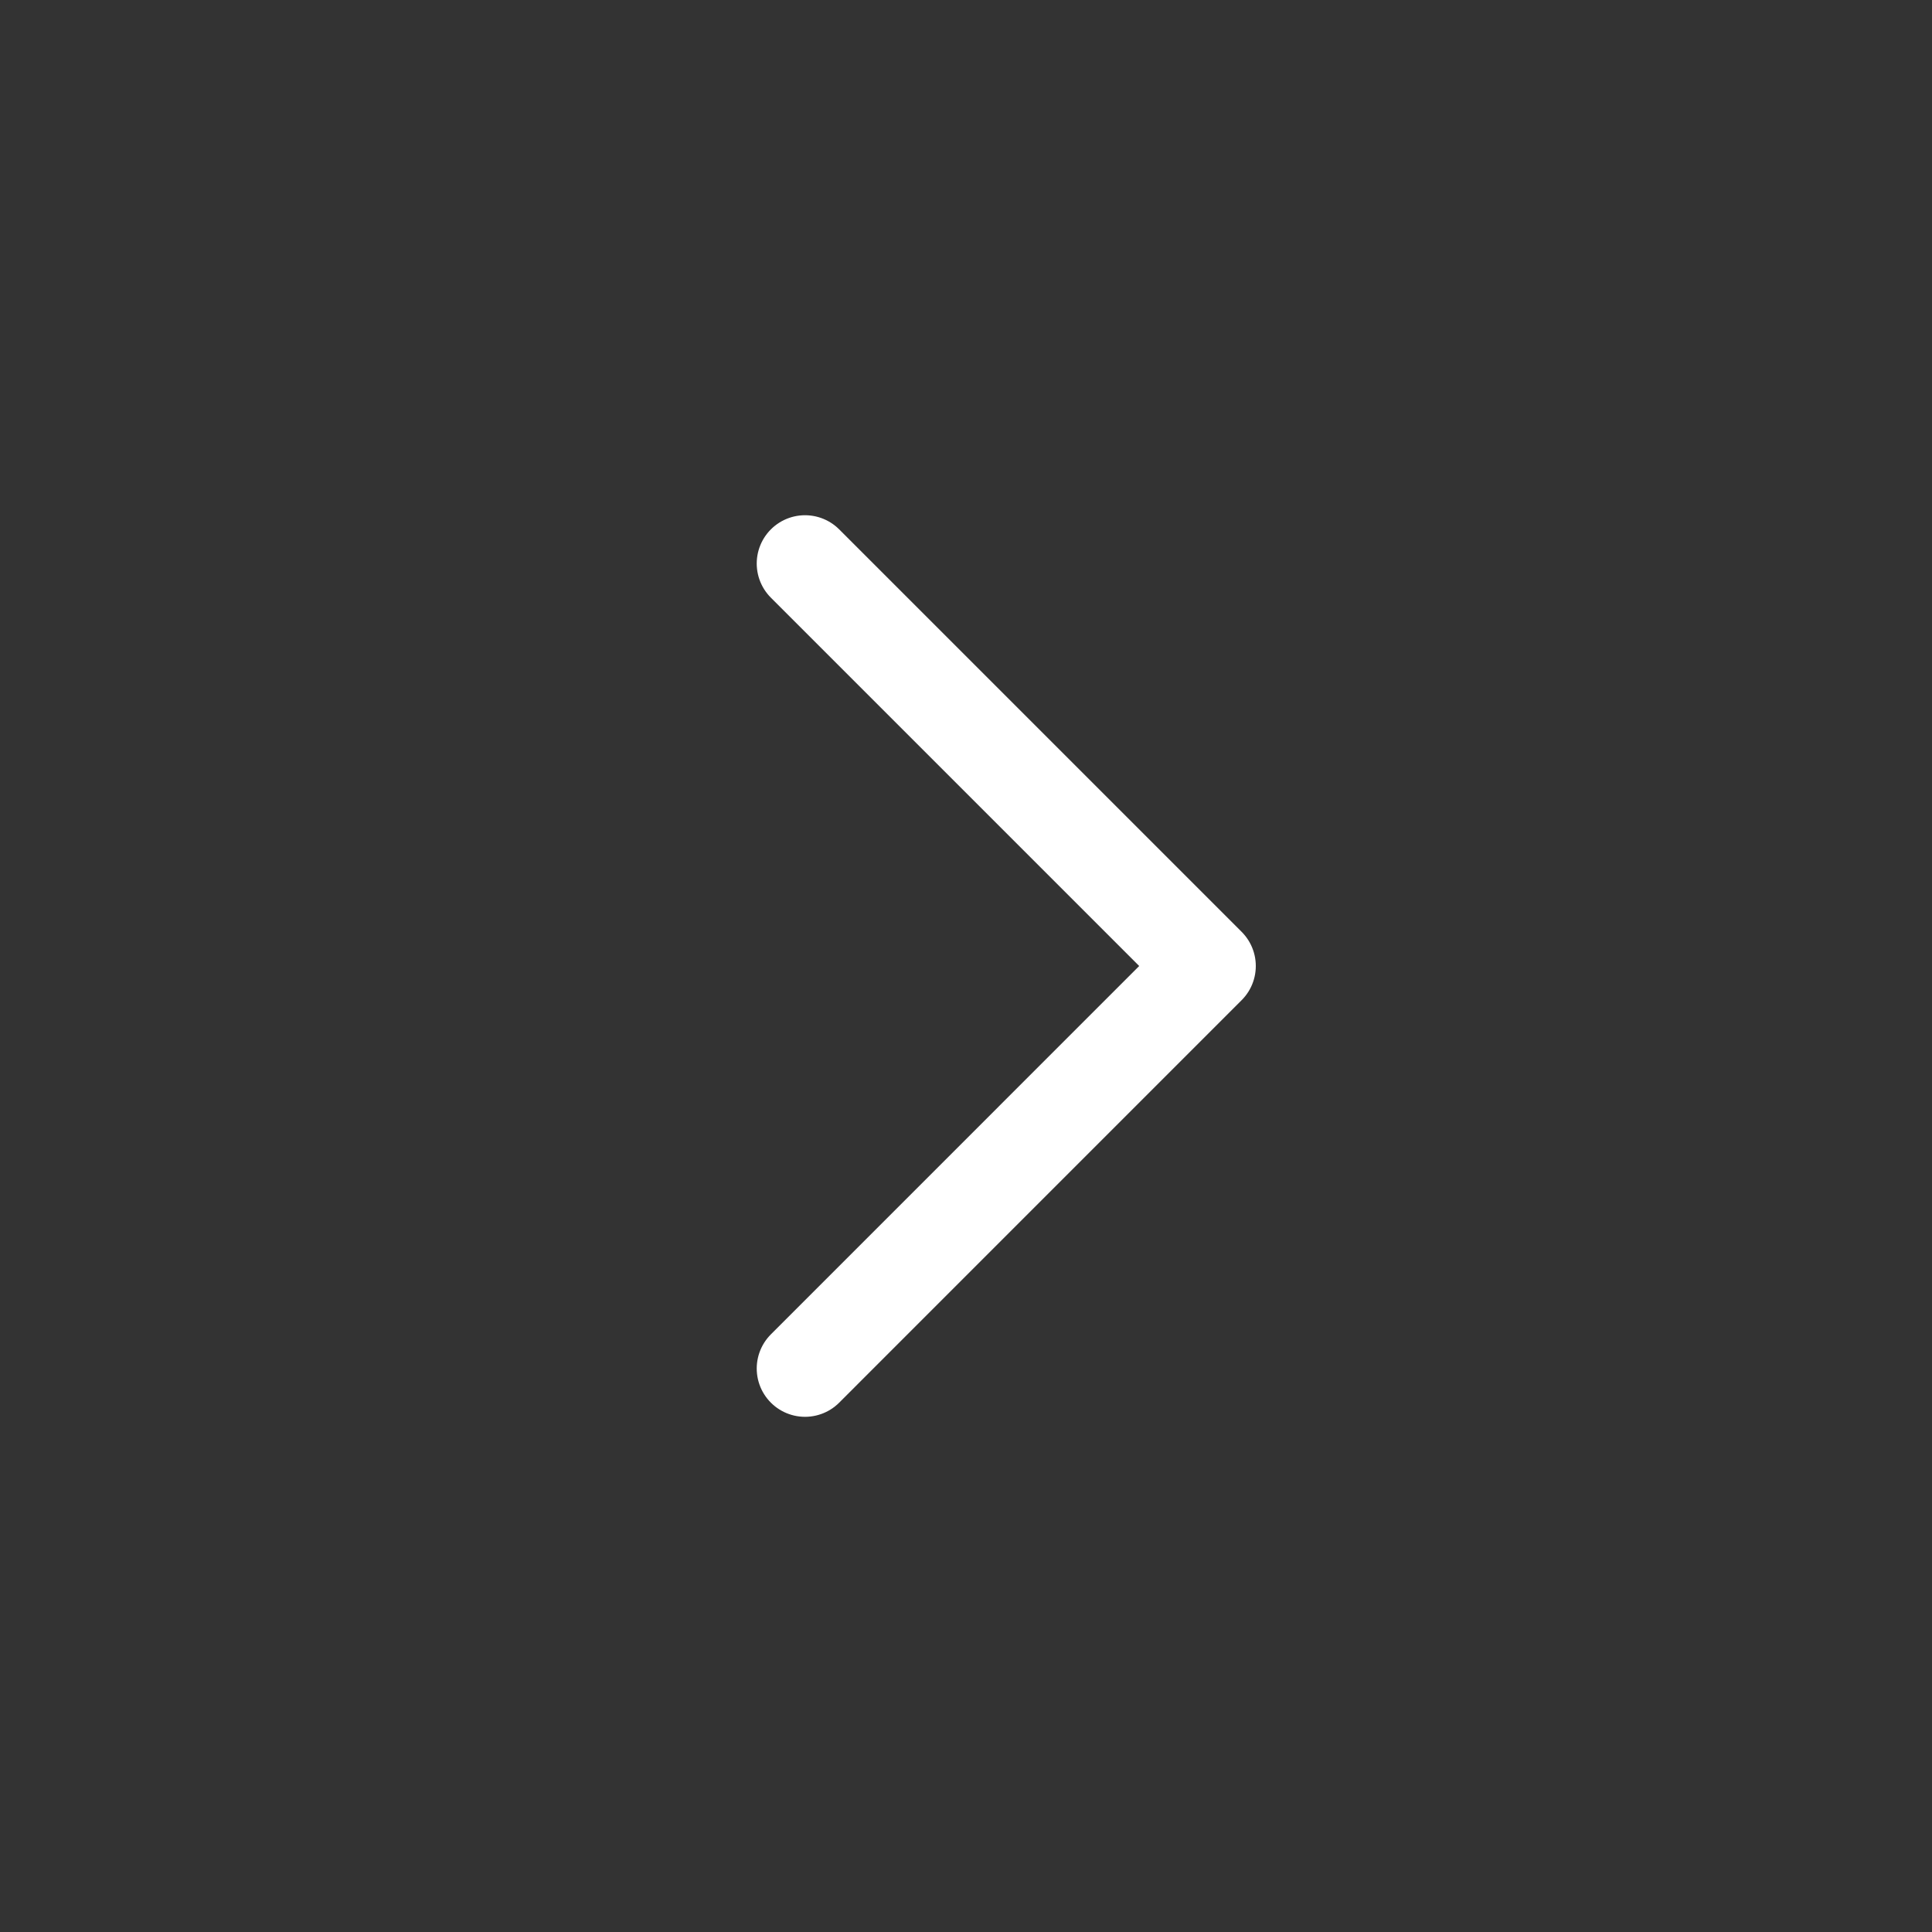 <svg width="50" height="50" viewBox="0 0 50 50" fill="none" xmlns="http://www.w3.org/2000/svg">
<rect x="0" y="0" width="50" height="50" fill="#333333" stroke="none"/>
<path d="M20.834 35.417L31.25 25L20.834 14.584" stroke="white" stroke-width="2.5" stroke-linecap="round" stroke-linejoin="round"/>
</svg>
